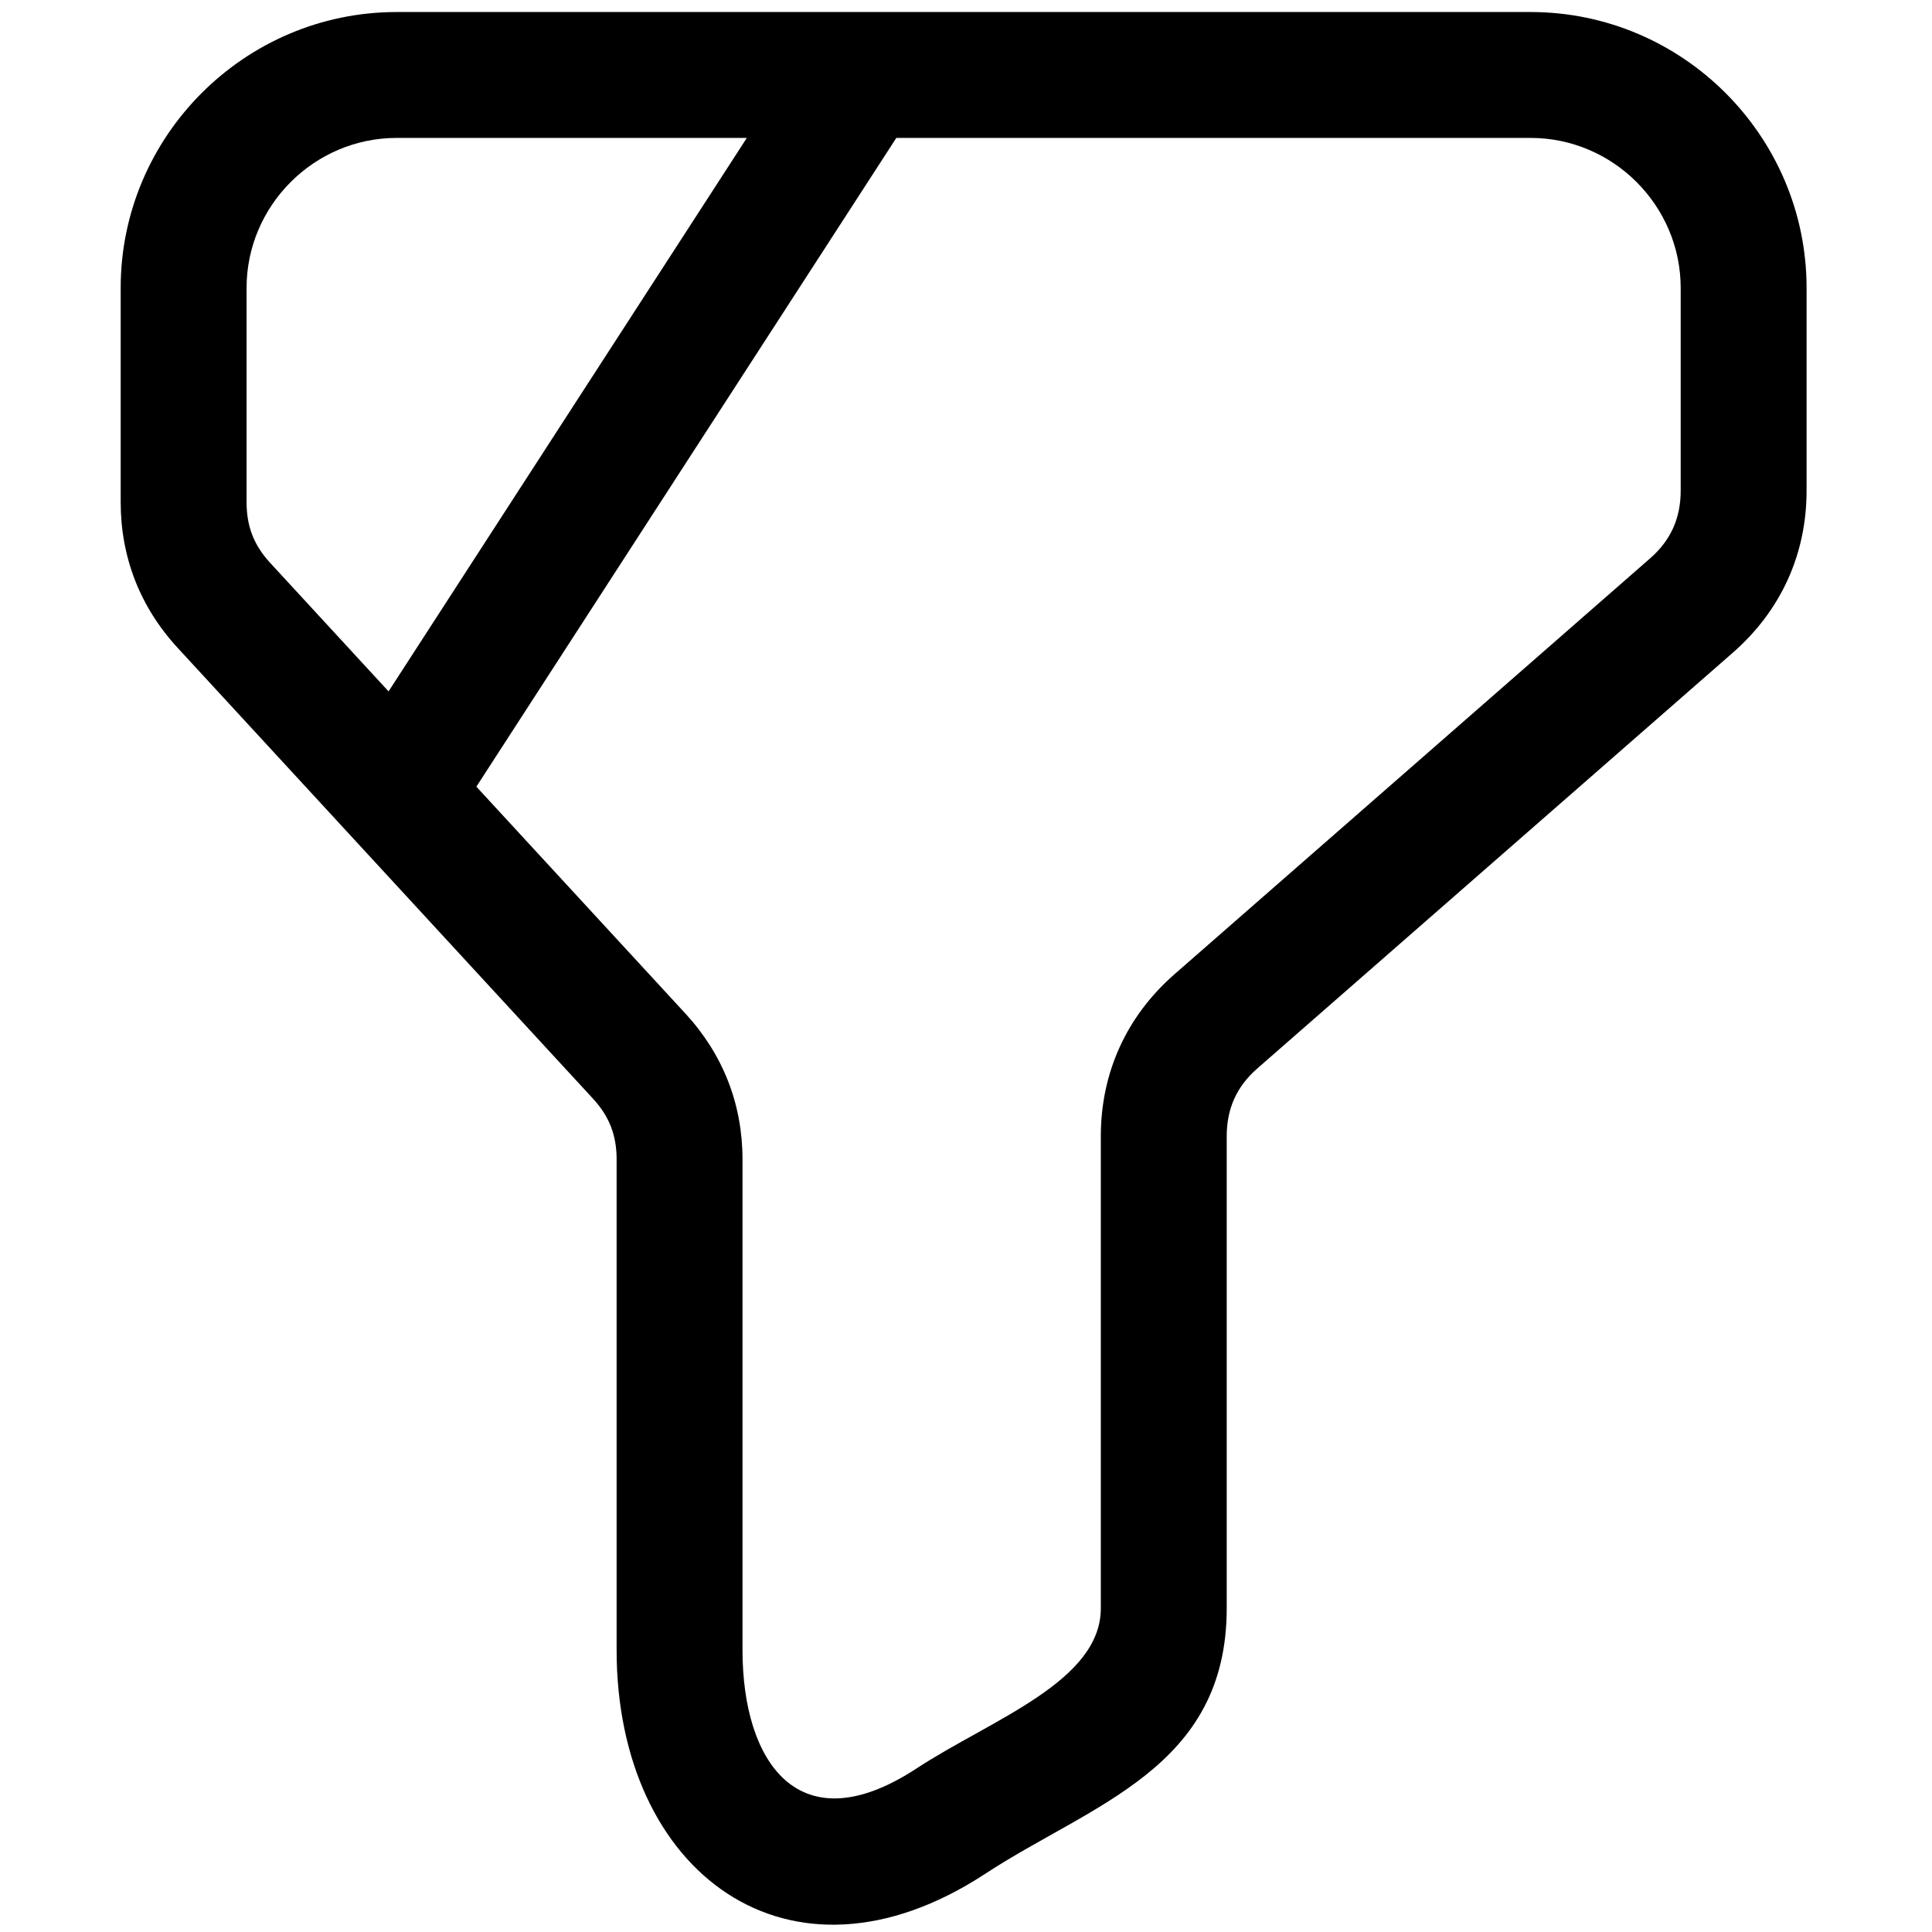 <?xml version="1.0" encoding="UTF-8"?>
<!DOCTYPE svg PUBLIC "-//W3C//DTD SVG 1.1//EN" "http://www.w3.org/Graphics/SVG/1.1/DTD/svg11.dtd">
<!-- Creator: CorelDRAW (Evaluation Version) -->
<svg xmlns="http://www.w3.org/2000/svg" xml:space="preserve" width="50mm" height="50mm" version="1.1" style="shape-rendering:geometricPrecision; text-rendering:geometricPrecision; image-rendering:optimizeQuality; fill-rule:evenodd; clip-rule:evenodd"
viewBox="0 0 5000 5000"
 xmlns:xlink="http://www.w3.org/1999/xlink"
 xmlns:xodm="http://www.corel.com/coreldraw/odm/2003">
 <defs>
  <style type="text/css">
   <![CDATA[
    .fil0 {fill:black;fill-rule:nonzero}
   ]]>
  </style>
 </defs>
 <g id="Layer_x0020_1">
  <path class="fil0" d="M1026.44 31.13l2934.86 0c393.1,0 714.12,321.02 714.12,714.12l0 524.53c0,164.75 -66.61,310.73 -190.97,419.47l-1230.74 1076.11c-53.31,46.62 -78.97,103.9 -78.97,175.12l0 1221.49c0,414.46 -348.55,506.25 -625.04,687.4 -508.73,333.32 -953.9,-4.62 -953.9,-578.79l0 -1269.82c0,-62.91 -18.87,-111.54 -61.21,-157.51l-1074.51 -1166.22c-97.38,-105.69 -147.76,-234.45 -147.76,-377.68l0 -554.1c0,-393.1 321.02,-714.12 714.12,-714.12zm-20.82 1758.16l927.17 -1432.35 -906.35 0c-213.25,0 -388.31,175.06 -388.31,388.31l0 554.1c0,62.9 18.86,111.56 61.21,157.52l306.28 332.42zm1314.03 -1432.35l-1086.8 1678.97 541 587.17c97.37,105.71 147.76,234.44 147.76,377.68l0 1269.82c0,290.69 146.34,505.32 449.92,306.43 193.99,-127.08 477.4,-224.56 477.4,-415.04l0 -1221.49c0,-164.76 66.6,-310.73 190.97,-419.47l1230.74 -1076.12c53.31,-46.62 78.97,-103.89 78.97,-175.11l0 -524.53c0,-213.24 -175.04,-388.31 -388.31,-388.31l-1641.65 0z"/>
 </g>
</svg>
